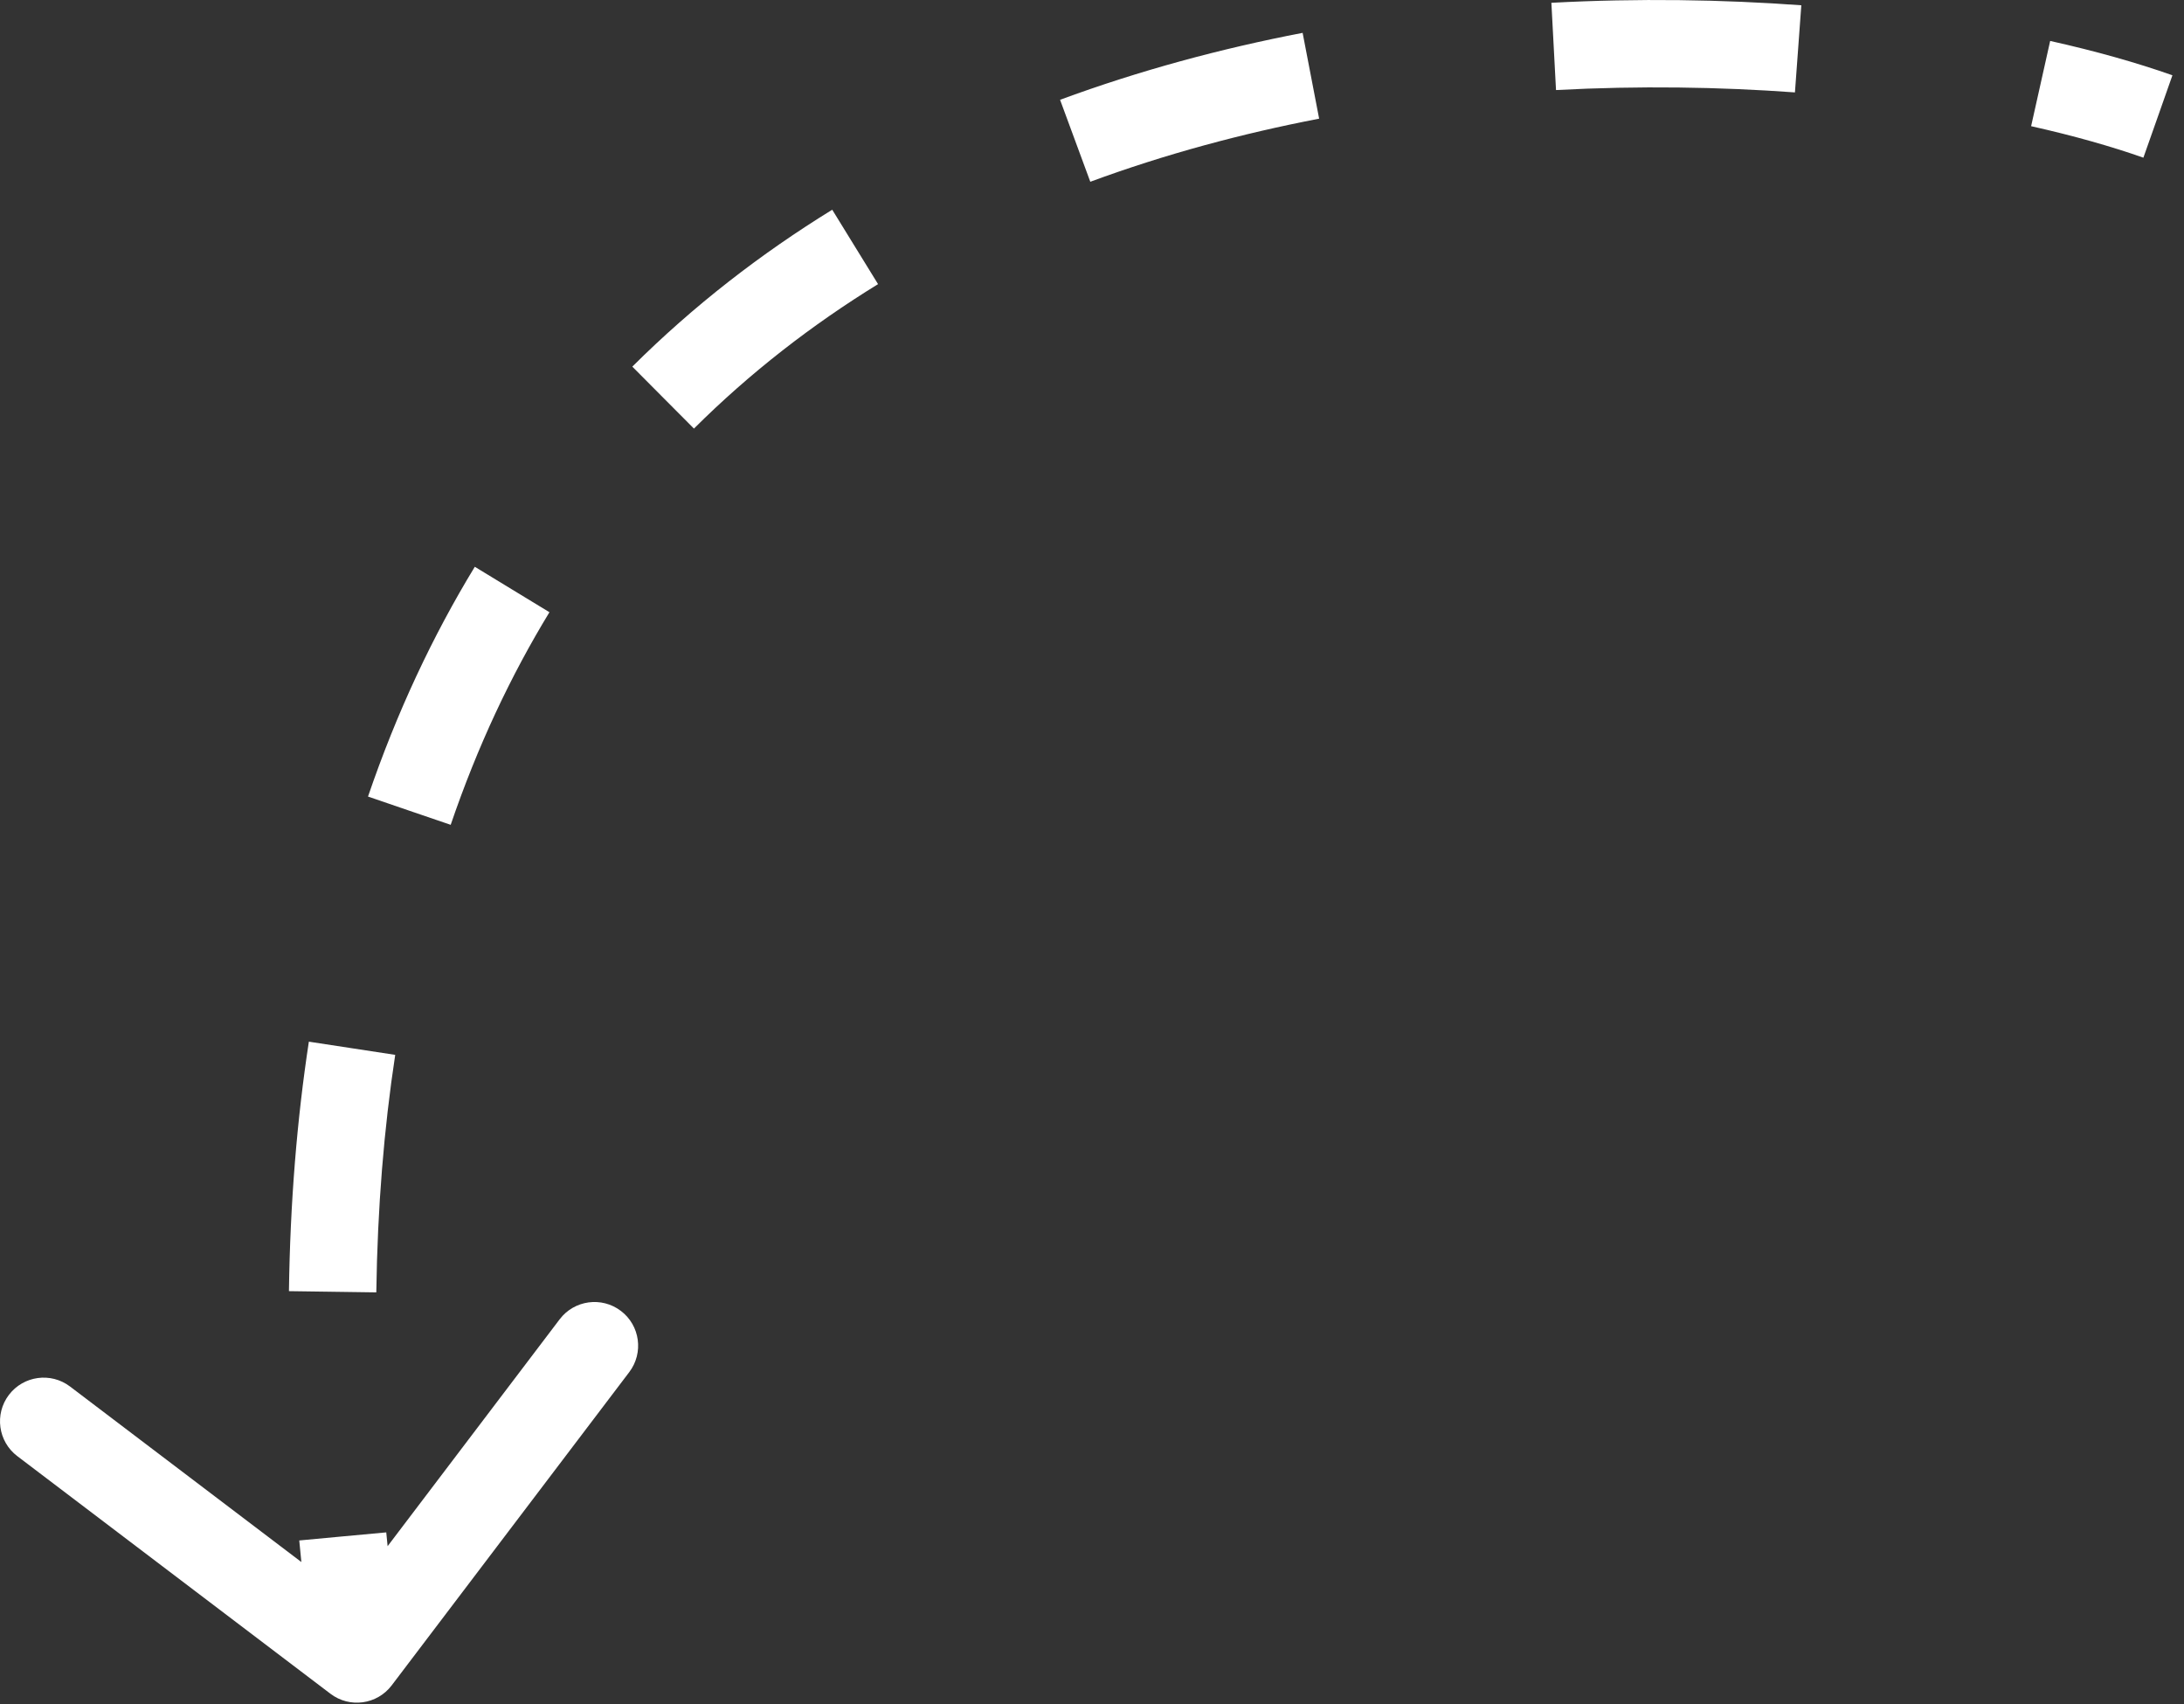 <?xml version="1.0" encoding="UTF-8"?> <svg xmlns="http://www.w3.org/2000/svg" width="50" height="39" viewBox="0 0 50 39" fill="none"><rect x="0" y="0" width="50" height="39" fill="#333333" stroke="none"/><path d="M8.967 38.574C8.633 39.014 8.006 39.1 7.566 38.766L0.396 33.327C-0.044 32.993 -0.13 32.366 0.203 31.926C0.537 31.486 1.164 31.4 1.604 31.734L7.978 36.569L12.813 30.195C13.147 29.755 13.774 29.669 14.214 30.003C14.654 30.336 14.74 30.964 14.406 31.404L8.967 38.574ZM8.17 37.97L7.18 38.106C7.046 37.133 6.937 36.184 6.851 35.257L7.847 35.164L8.843 35.072C8.926 35.969 9.031 36.889 9.161 37.834L8.17 37.97ZM7.615 29.565L6.615 29.551C6.643 27.524 6.799 25.623 7.071 23.841L8.06 23.992L9.048 24.143C8.791 25.828 8.642 27.637 8.615 29.579L7.615 29.565ZM9.371 18.555L8.425 18.231C9.085 16.298 9.909 14.55 10.87 12.972L11.724 13.492L12.579 14.012C11.695 15.462 10.932 17.078 10.318 18.878L9.371 18.555ZM15.181 9.1L14.476 8.391C15.884 6.99 17.425 5.802 19.053 4.8L19.577 5.651L20.102 6.503C18.595 7.43 17.177 8.525 15.887 9.809L15.181 9.1ZM24.615 3.222L24.269 2.284C26.093 1.611 27.96 1.11 29.822 0.752L30.011 1.734L30.2 2.716C28.433 3.056 26.672 3.529 24.961 4.16L24.615 3.222ZM35.57 1.062L35.517 0.064C37.509 -0.042 39.438 -0.011 41.239 0.121L41.166 1.118L41.093 2.115C39.371 1.989 37.527 1.96 35.623 2.061L35.57 1.062ZM46.718 1.913L46.936 0.937C47.979 1.169 48.921 1.436 49.735 1.723L49.403 2.666L49.07 3.609C48.343 3.353 47.479 3.107 46.5 2.888L46.718 1.913Z" fill="white"></path></svg> 